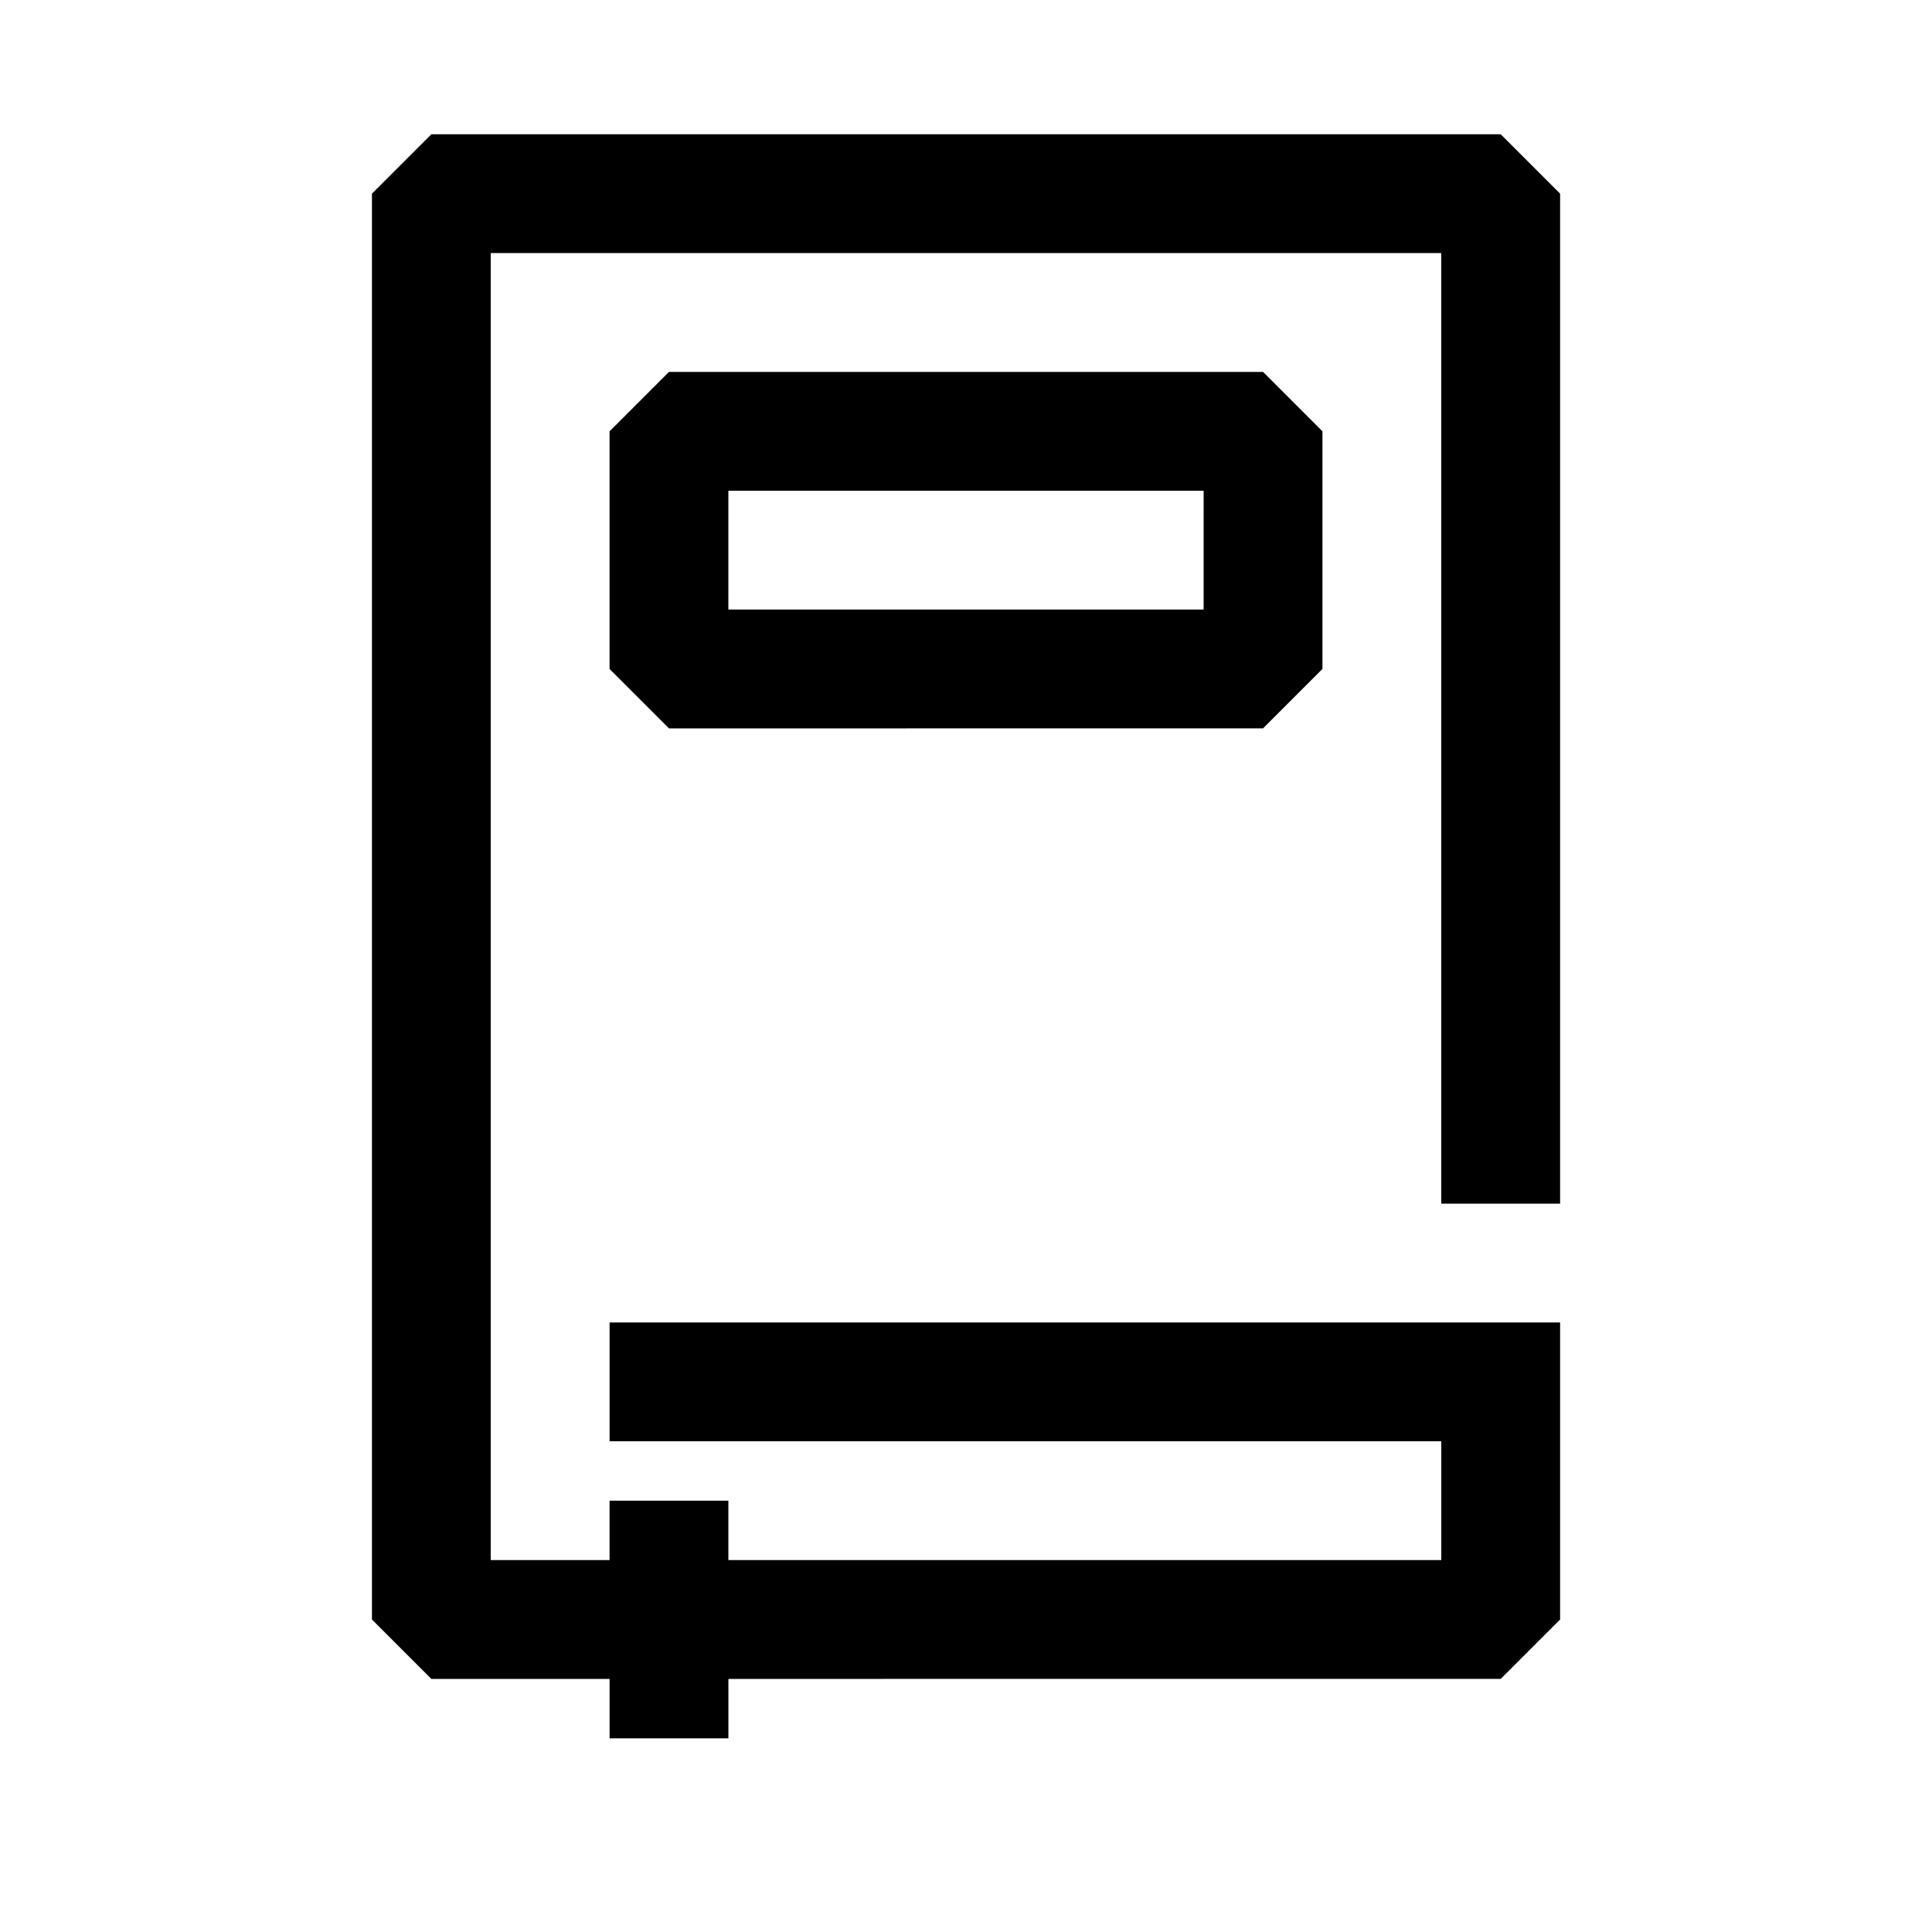 <?xml version="1.0" encoding="UTF-8"?>
<!-- Uploaded to: SVG Repo, www.svgrepo.com, Generator: SVG Repo Mixer Tools -->
<svg fill="#000000" width="800px" height="800px" version="1.1" viewBox="144 144 512 512" xmlns="http://www.w3.org/2000/svg">
 <path d="m525.95 462.98v-251.91h-251.9v346.37h31.488v-15.742h31.488v15.742h188.93v-31.488h-220.41v-31.488h251.9v78.719l-15.742 15.742-204.67 0.004v15.742l-31.488 0.004v-15.746h-47.234l-15.742-15.742v-377.86l15.742-15.742h283.39l15.742 15.742v267.65zm-204.67-220.42h157.44l15.742 15.742v62.977l-15.742 15.742-157.44 0.004-15.742-15.742v-62.98zm15.742 62.977h125.95l0.004-31.488h-125.95z"/>
</svg>